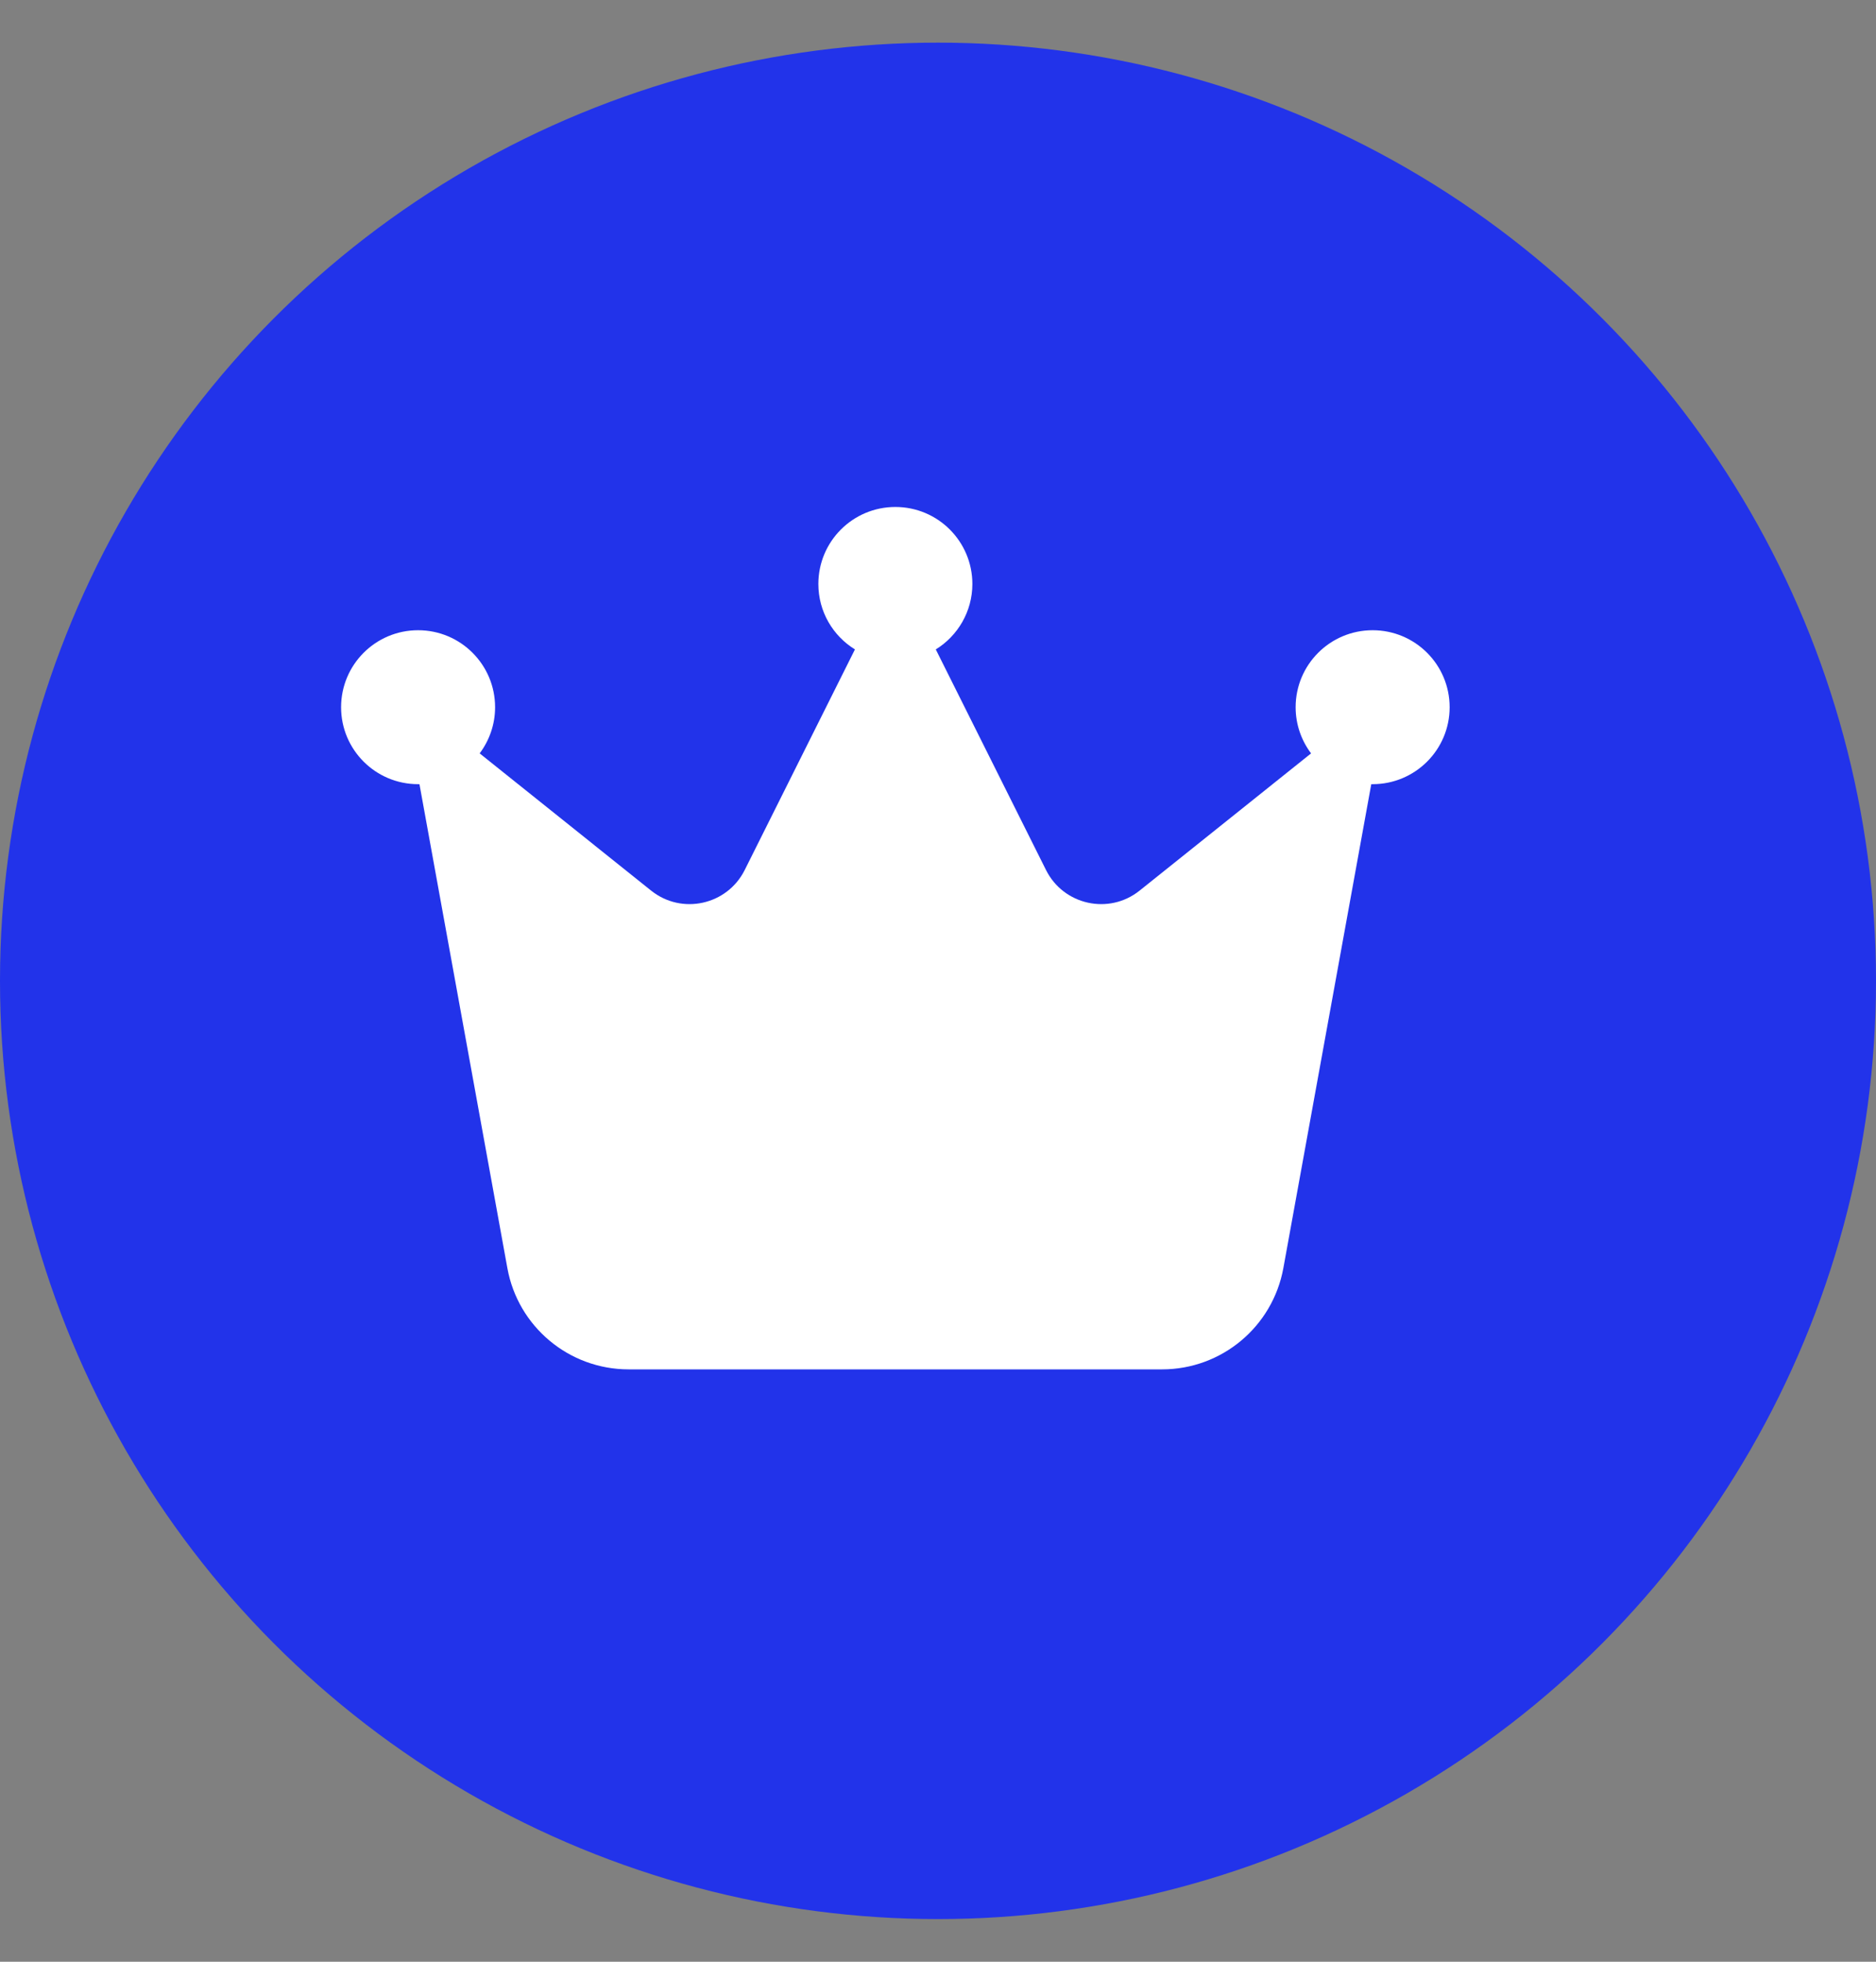 <svg width="22" height="23" viewBox="0 0 22 23" fill="none" xmlns="http://www.w3.org/2000/svg">
<rect x="0" y="0" width="22" height="23" fill="#808080" stroke="none"/>
<circle cx="11" cy="11.5" r="11" fill="#2233EA"/>
<g clip-path="url(#clip0_2585_49914)">
<path d="M10.974 7.614C11.231 7.456 11.403 7.17 11.403 6.847C11.403 6.348 10.999 5.944 10.5 5.944C10.001 5.944 9.597 6.348 9.597 6.847C9.597 7.172 9.769 7.456 10.026 7.614L8.733 10.201C8.527 10.612 7.995 10.729 7.636 10.442L5.625 8.833C5.738 8.682 5.806 8.495 5.806 8.292C5.806 7.793 5.402 7.389 4.903 7.389C4.404 7.389 4 7.793 4 8.292C4 8.79 4.404 9.194 4.903 9.194C4.907 9.194 4.914 9.194 4.919 9.194L5.95 14.868C6.074 15.554 6.672 16.055 7.372 16.055H13.628C14.325 16.055 14.924 15.557 15.05 14.868L16.081 9.194C16.086 9.194 16.093 9.194 16.097 9.194C16.596 9.194 17 8.79 17 8.292C17 7.793 16.596 7.389 16.097 7.389C15.598 7.389 15.194 7.793 15.194 8.292C15.194 8.495 15.262 8.682 15.375 8.833L13.364 10.442C13.005 10.729 12.473 10.612 12.267 10.201L10.974 7.614Z" fill="white"/>
</g>
<defs>
<clipPath id="clip0_2585_49914">
<rect width="13" height="11.556" fill="white" transform="translate(4 5.222)"/>
</clipPath>
</defs>
</svg>
